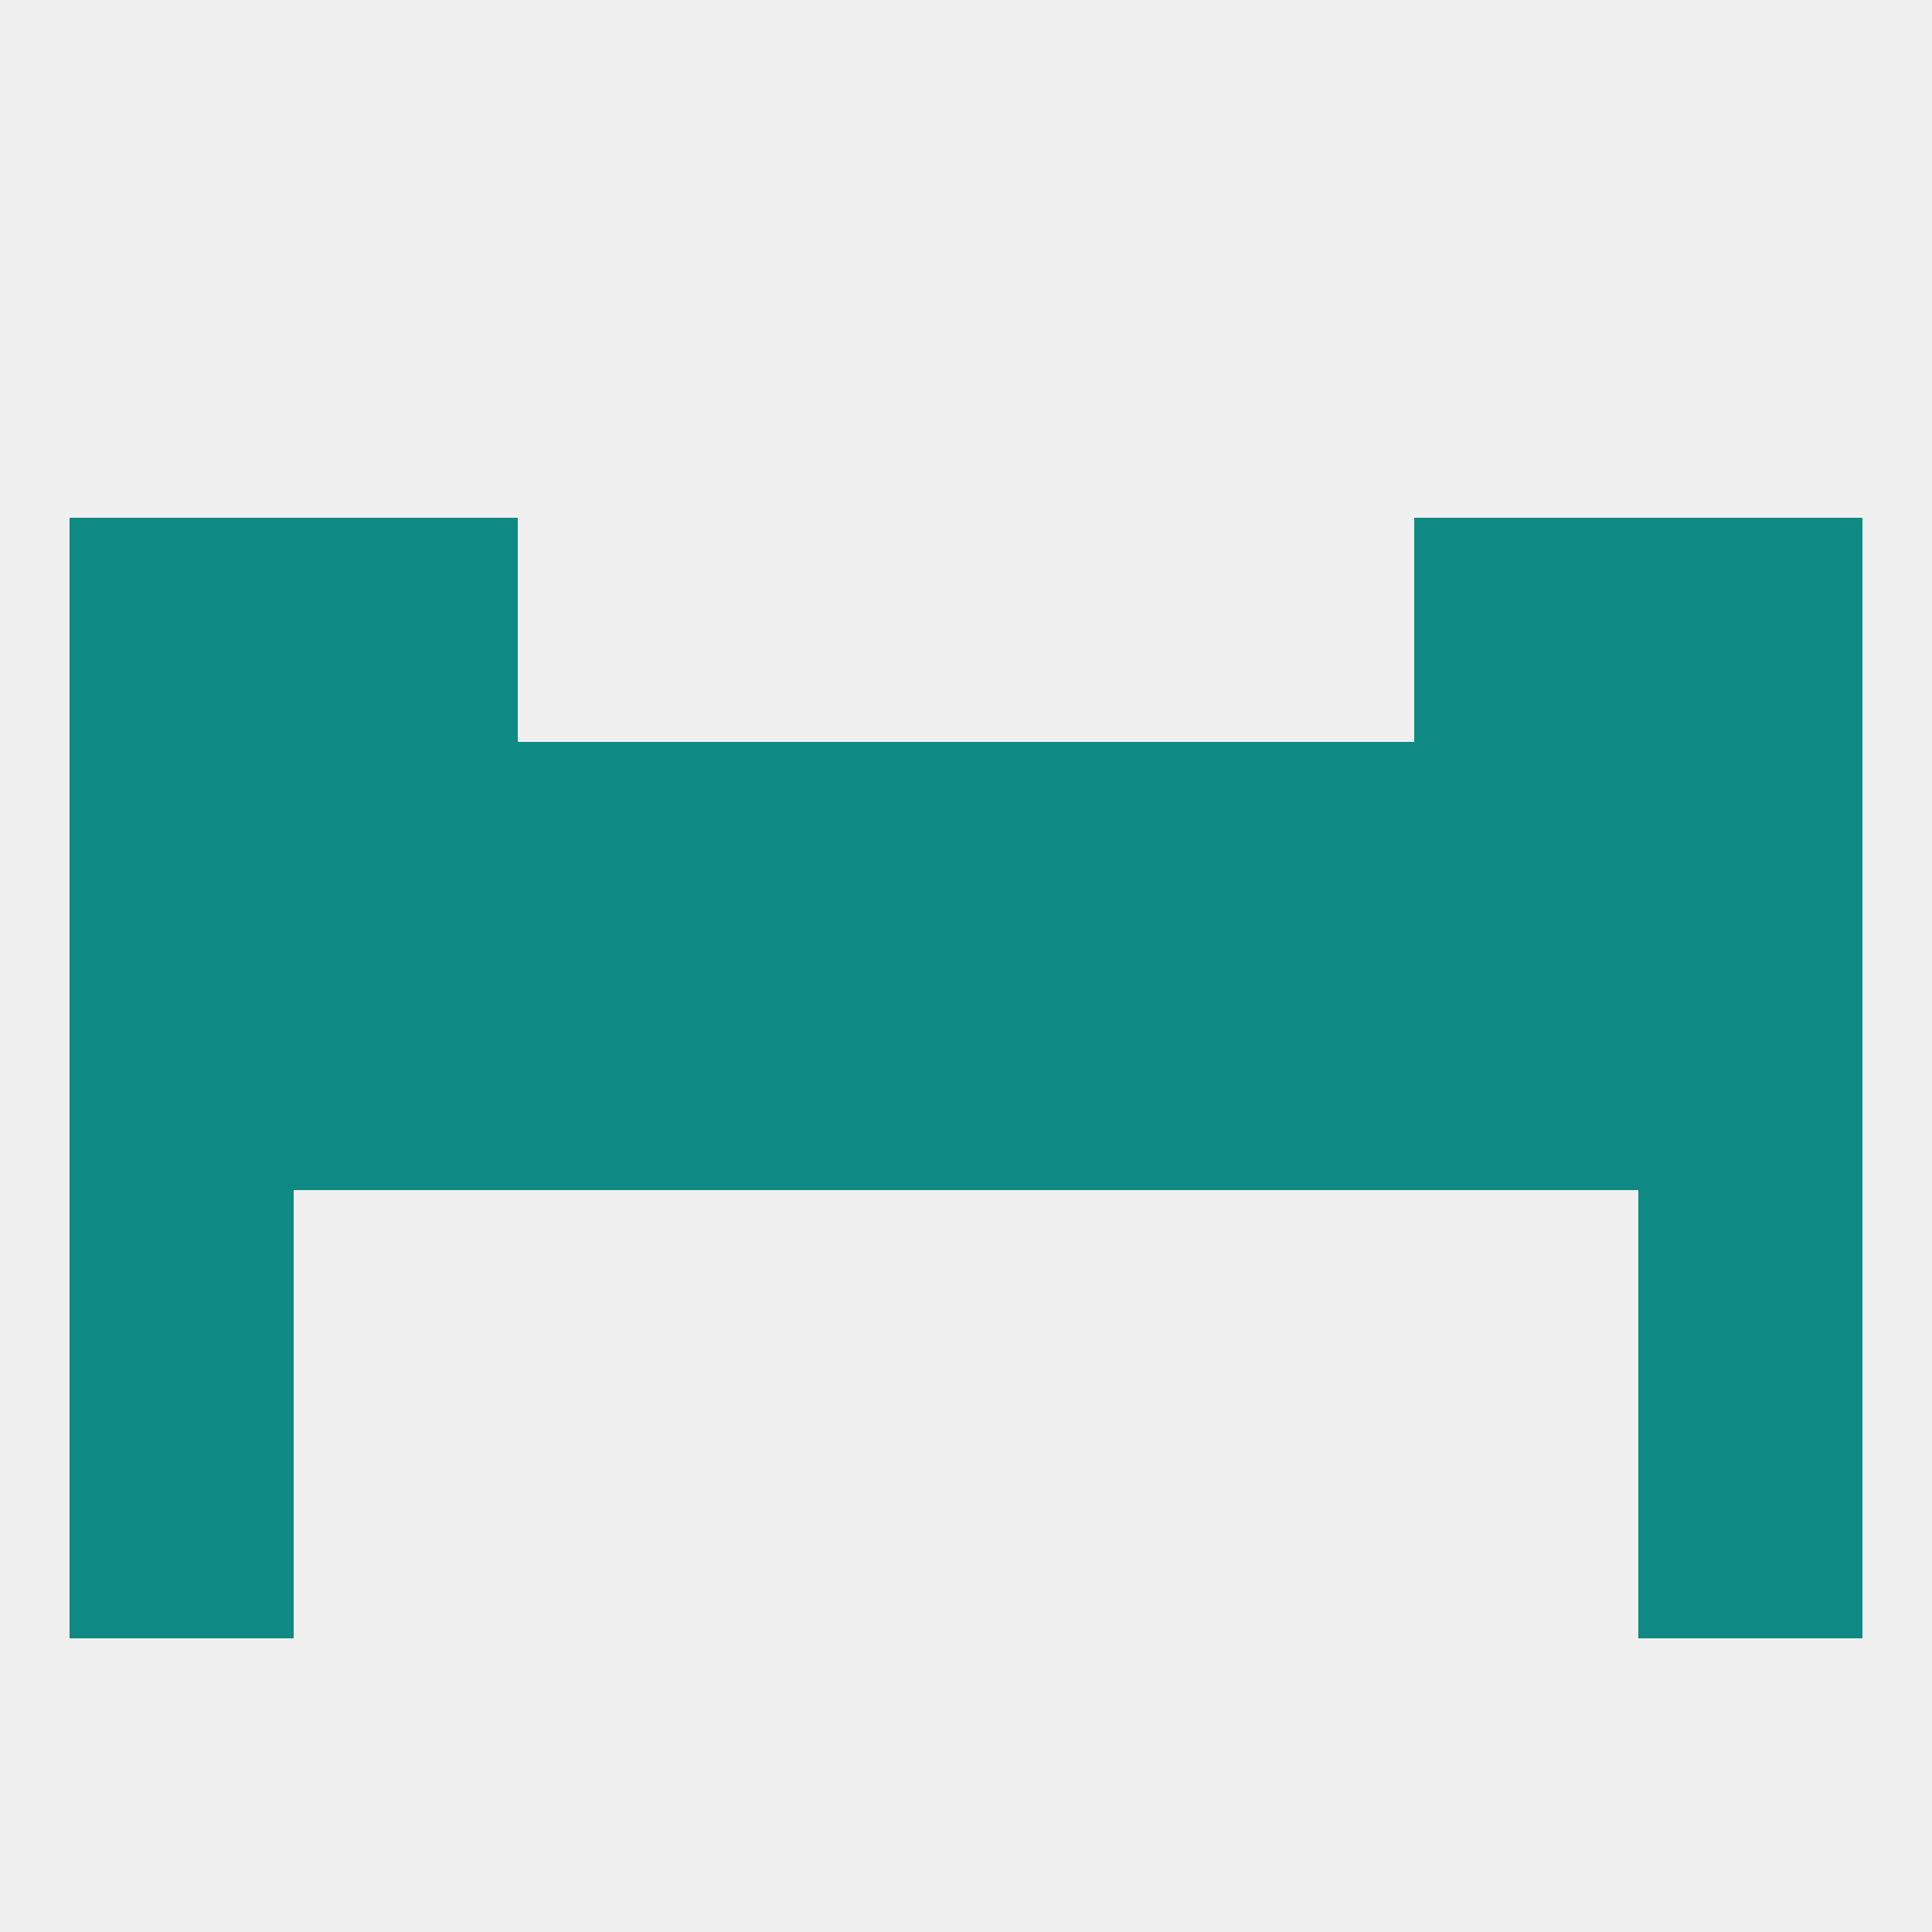 
<!--   <?xml version="1.0"?> -->
<svg version="1.1" baseprofile="full" xmlns="http://www.w3.org/2000/svg" xmlns:xlink="http://www.w3.org/1999/xlink" xmlns:ev="http://www.w3.org/2001/xml-events" width="250" height="250" viewBox="0 0 250 250" >
	<rect width="100%" height="100%" fill="rgba(240,240,240,255)"/>

	<rect x="212" y="125" width="29" height="29" fill="rgba(15,137,131,255)"/>
	<rect x="125" y="125" width="29" height="29" fill="rgba(15,137,131,255)"/>
	<rect x="183" y="125" width="29" height="29" fill="rgba(15,137,131,255)"/>
	<rect x="67" y="125" width="29" height="29" fill="rgba(15,137,131,255)"/>
	<rect x="96" y="125" width="29" height="29" fill="rgba(15,137,131,255)"/>
	<rect x="38" y="125" width="29" height="29" fill="rgba(15,137,131,255)"/>
	<rect x="154" y="125" width="29" height="29" fill="rgba(15,137,131,255)"/>
	<rect x="9" y="125" width="29" height="29" fill="rgba(15,137,131,255)"/>
	<rect x="154" y="96" width="29" height="29" fill="rgba(15,137,131,255)"/>
	<rect x="9" y="96" width="29" height="29" fill="rgba(15,137,131,255)"/>
	<rect x="212" y="96" width="29" height="29" fill="rgba(15,137,131,255)"/>
	<rect x="38" y="96" width="29" height="29" fill="rgba(15,137,131,255)"/>
	<rect x="183" y="96" width="29" height="29" fill="rgba(15,137,131,255)"/>
	<rect x="96" y="96" width="29" height="29" fill="rgba(15,137,131,255)"/>
	<rect x="125" y="96" width="29" height="29" fill="rgba(15,137,131,255)"/>
	<rect x="67" y="96" width="29" height="29" fill="rgba(15,137,131,255)"/>
	<rect x="9" y="67" width="29" height="29" fill="rgba(15,137,131,255)"/>
	<rect x="212" y="67" width="29" height="29" fill="rgba(15,137,131,255)"/>
	<rect x="38" y="67" width="29" height="29" fill="rgba(15,137,131,255)"/>
	<rect x="183" y="67" width="29" height="29" fill="rgba(15,137,131,255)"/>
	<rect x="9" y="154" width="29" height="29" fill="rgba(15,137,131,255)"/>
	<rect x="212" y="154" width="29" height="29" fill="rgba(15,137,131,255)"/>
	<rect x="9" y="183" width="29" height="29" fill="rgba(15,137,131,255)"/>
	<rect x="212" y="183" width="29" height="29" fill="rgba(15,137,131,255)"/>
</svg>